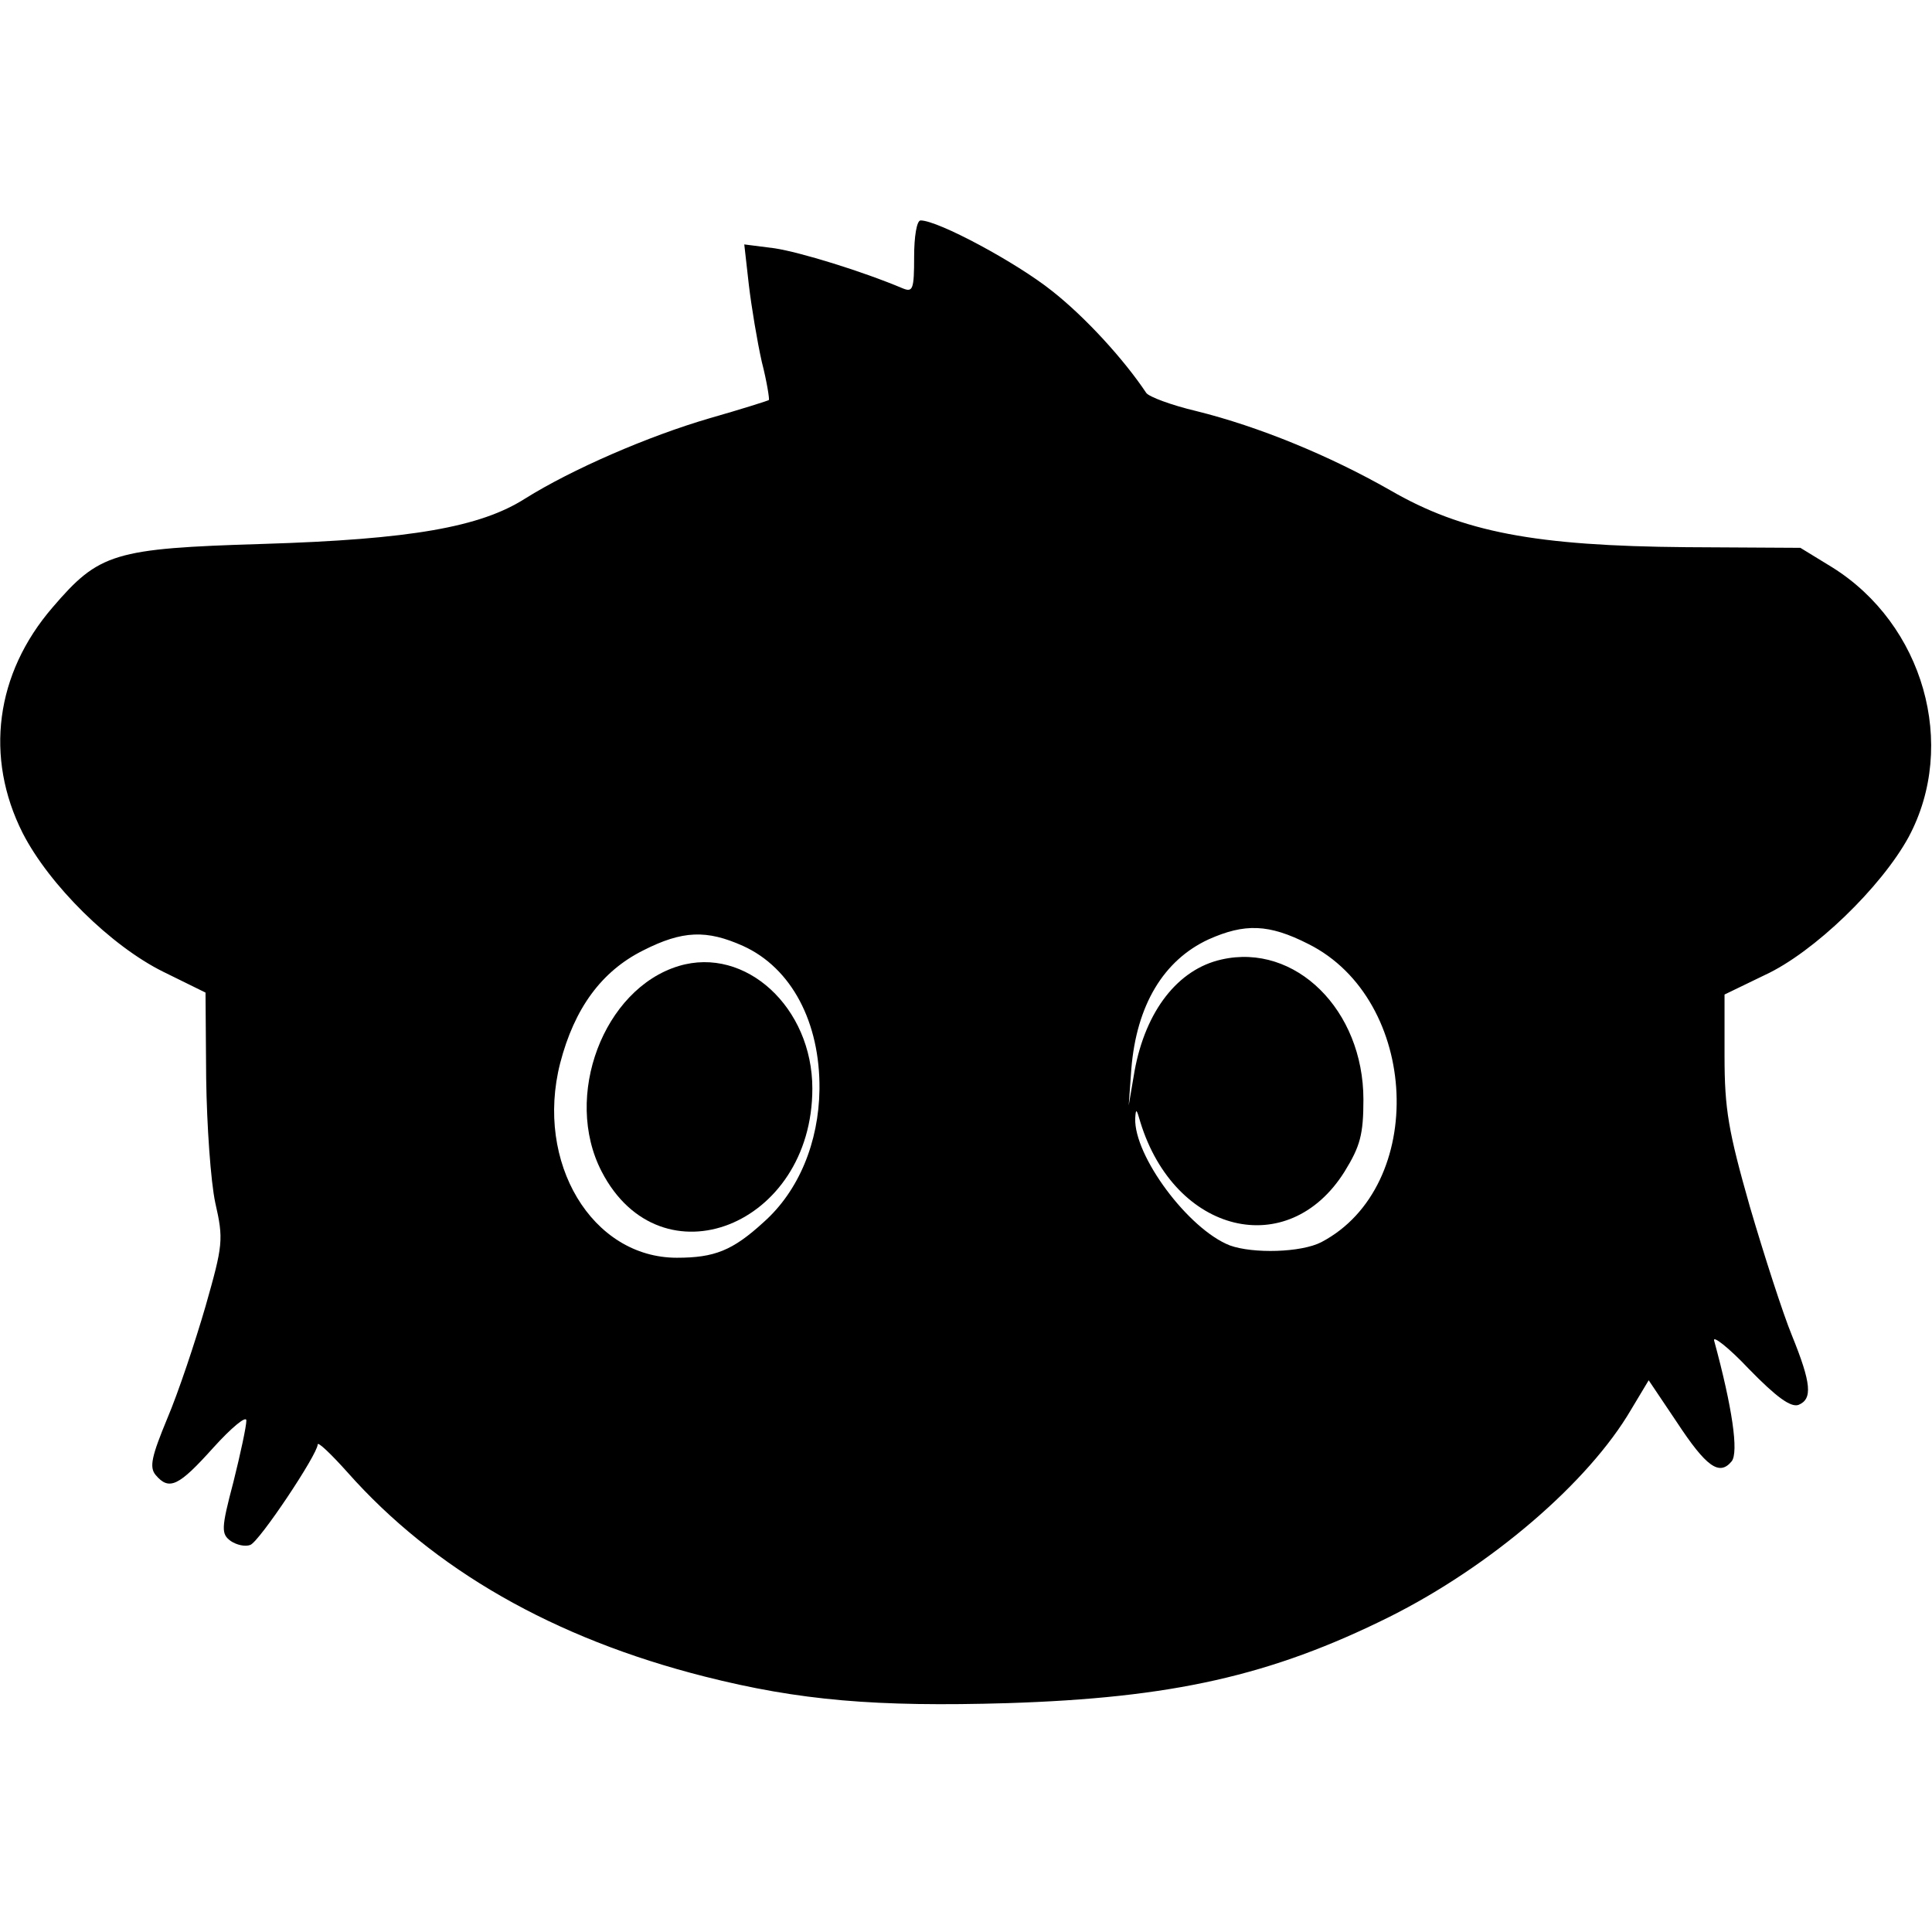 <?xml version="1.0" standalone="no"?>
<!DOCTYPE svg PUBLIC "-//W3C//DTD SVG 20010904//EN"
 "http://www.w3.org/TR/2001/REC-SVG-20010904/DTD/svg10.dtd">
<svg version="1.0" xmlns="http://www.w3.org/2000/svg"
 width="298pt" height="298pt" viewBox="0 0 298 298"
 preserveAspectRatio="xMidYMid meet">
<g transform="translate(0,298) scale(0.1,-0.1)"
fill="#000000" stroke="none">
<path d="M1410 2584 c0 -50 -2 -55 -17 -49 -64 27 -159 56 -198 62 l-47 6 7
-62 c4 -34 13 -88 20 -119 8 -31 12 -58 11 -59 -1 -1 -42 -14 -91 -28 -96 -28
-213 -79 -285 -124 -69 -44 -176 -63 -405 -70 -230 -7 -252 -14 -324 -98 -88
-102 -105 -231 -46 -348 41 -80 136 -174 217 -214 l65 -32 1 -132 c1 -73 7
-159 14 -192 13 -57 12 -65 -15 -160 -16 -55 -42 -133 -59 -173 -24 -58 -28
-75 -18 -87 21 -25 36 -17 89 42 28 31 51 50 51 42 0 -9 -9 -51 -20 -95 -19
-72 -19 -80 -4 -91 9 -6 22 -9 30 -6 14 5 104 140 104 155 0 5 21 -15 46 -43
133 -150 318 -256 551 -315 146 -37 264 -47 467 -41 253 8 406 42 589 133 156
78 307 207 373 320 l27 45 43 -64 c46 -70 66 -84 85 -61 11 14 1 83 -27 186
-3 9 22 -10 54 -44 42 -43 64 -59 76 -55 22 9 20 33 -10 107 -14 34 -43 124
-65 199 -33 116 -39 150 -39 232 l0 95 62 30 c76 35 180 136 222 213 76 142
23 328 -118 416 l-49 30 -176 1 c-233 2 -345 23 -457 88 -93 53 -202 98 -299
122 -38 9 -73 22 -77 28 -34 51 -93 116 -145 157 -55 44 -176 109 -203 109 -6
0 -10 -25 -10 -56z m608 -1060 c172 -86 184 -374 20 -460 -31 -16 -105 -18
-141 -5 -64 25 -148 138 -146 196 1 16 2 15 8 -6 53 -172 228 -215 315 -76 24
39 29 57 29 111 0 138 -105 242 -219 216 -67 -15 -117 -79 -134 -172 l-9 -53
4 56 c8 99 50 168 119 200 56 25 93 24 154 -7z m-872 -3 c75 -34 119 -118 118
-221 -1 -82 -32 -157 -86 -205 -48 -44 -76 -55 -134 -55 -131 0 -219 147 -180
300 22 85 64 142 128 174 61 31 98 32 154 7z"/>
<path d="M1047 1490 c-116 -35 -179 -201 -119 -317 91 -176 325 -84 325 128 0
125 -103 220 -206 189z"/>
</g>
</svg>
